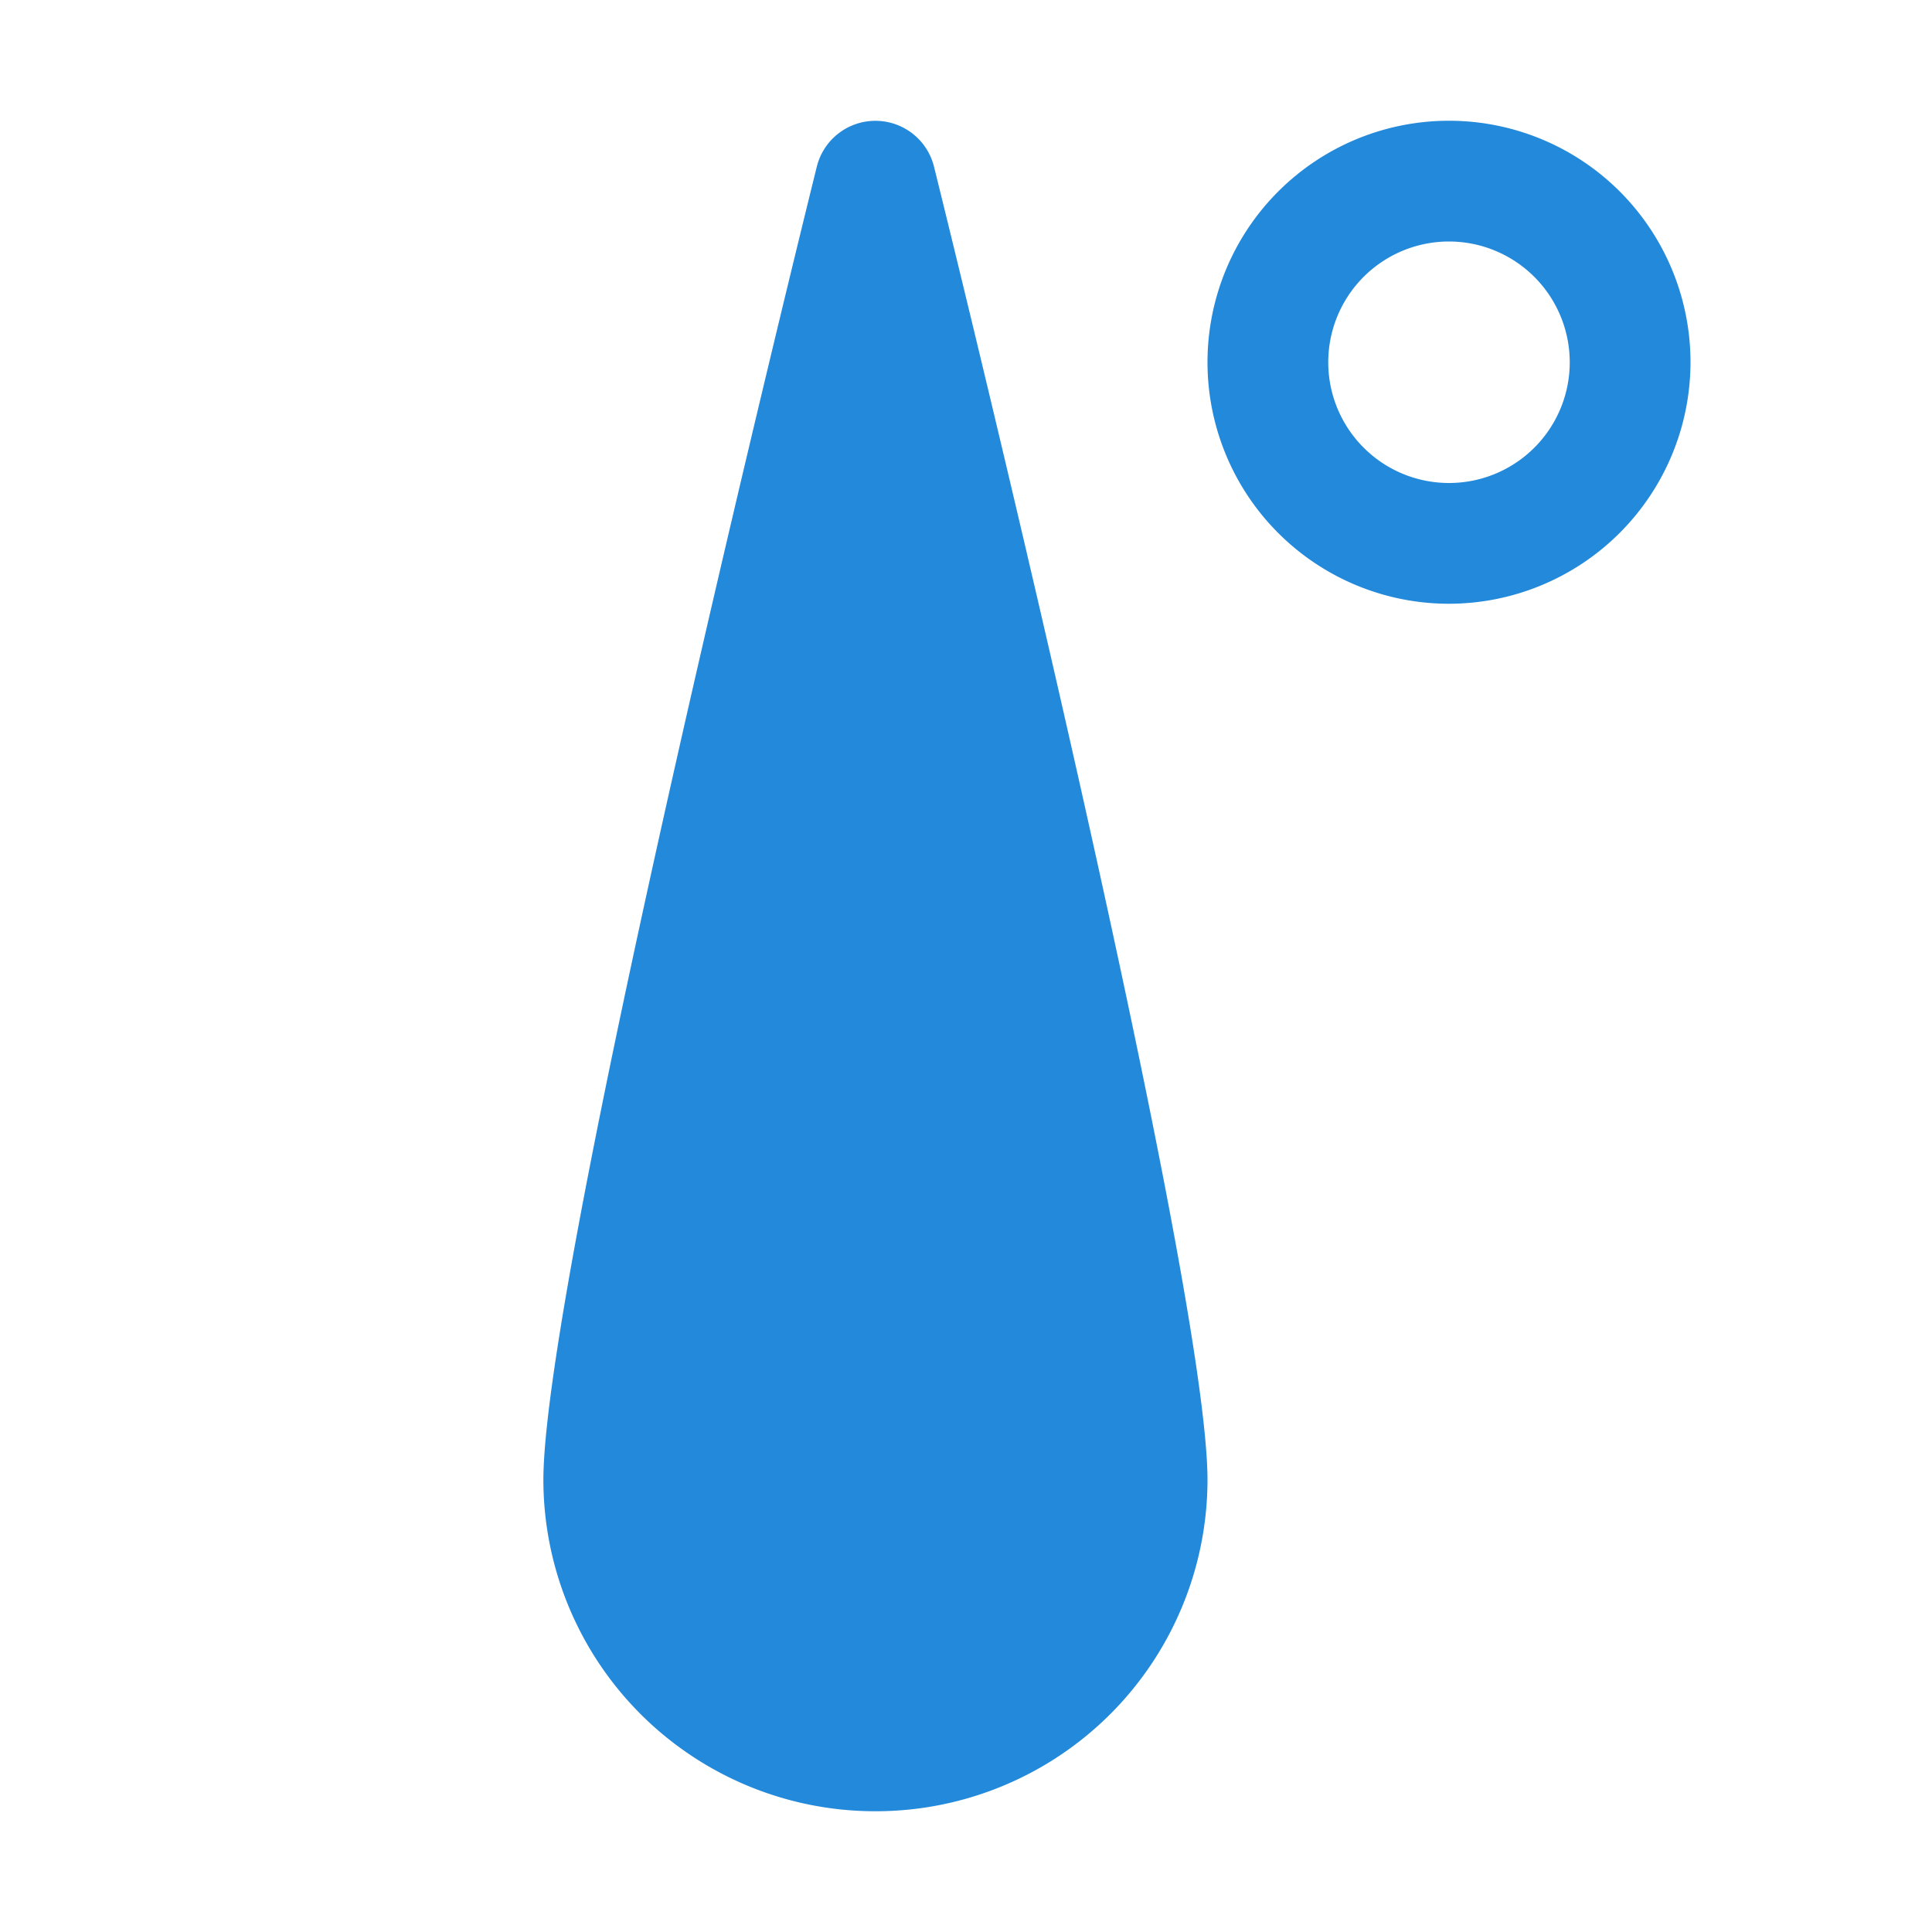 <!DOCTYPE svg PUBLIC "-//W3C//DTD SVG 1.1//EN" "http://www.w3.org/Graphics/SVG/1.1/DTD/svg11.dtd">
<!-- Uploaded to: SVG Repo, www.svgrepo.com, Transformed by: SVG Repo Mixer Tools -->
<svg fill="&#9;#2389da" width="800px" height="800px" viewBox="0 0 32 32" id="icon" xmlns="http://www.w3.org/2000/svg">
<g id="SVGRepo_bgCarrier" stroke-width="0"/>
<g id="SVGRepo_tracerCarrier" stroke-linecap="round" stroke-linejoin="round"/>
<g id="SVGRepo_iconCarrier"> <defs> <style> .cls-1 { fill: none; } </style> </defs> <title>dew-point--filled</title> <path d="M24,10a4,4,0,1,1,4-4A4.005,4.005,0,0,1,24,10Zm0-6a2,2,0,1,0,2,2A2.002,2.002,0,0,0,24,4Z"/> <path d="M14.5,30A5.496,5.496,0,0,1,9,24.52c0-3.443,4.344-21.014,4.529-21.76a1,1,0,0,1,1.941,0C15.656,3.506,20,21.077,20,24.52A5.496,5.496,0,0,1,14.5,30Z"/> <rect id="_Transparent_Rectangle_" data-name="&lt;Transparent Rectangle&gt;" class="cls-1" width="32" height="32"/> </g>
</svg>